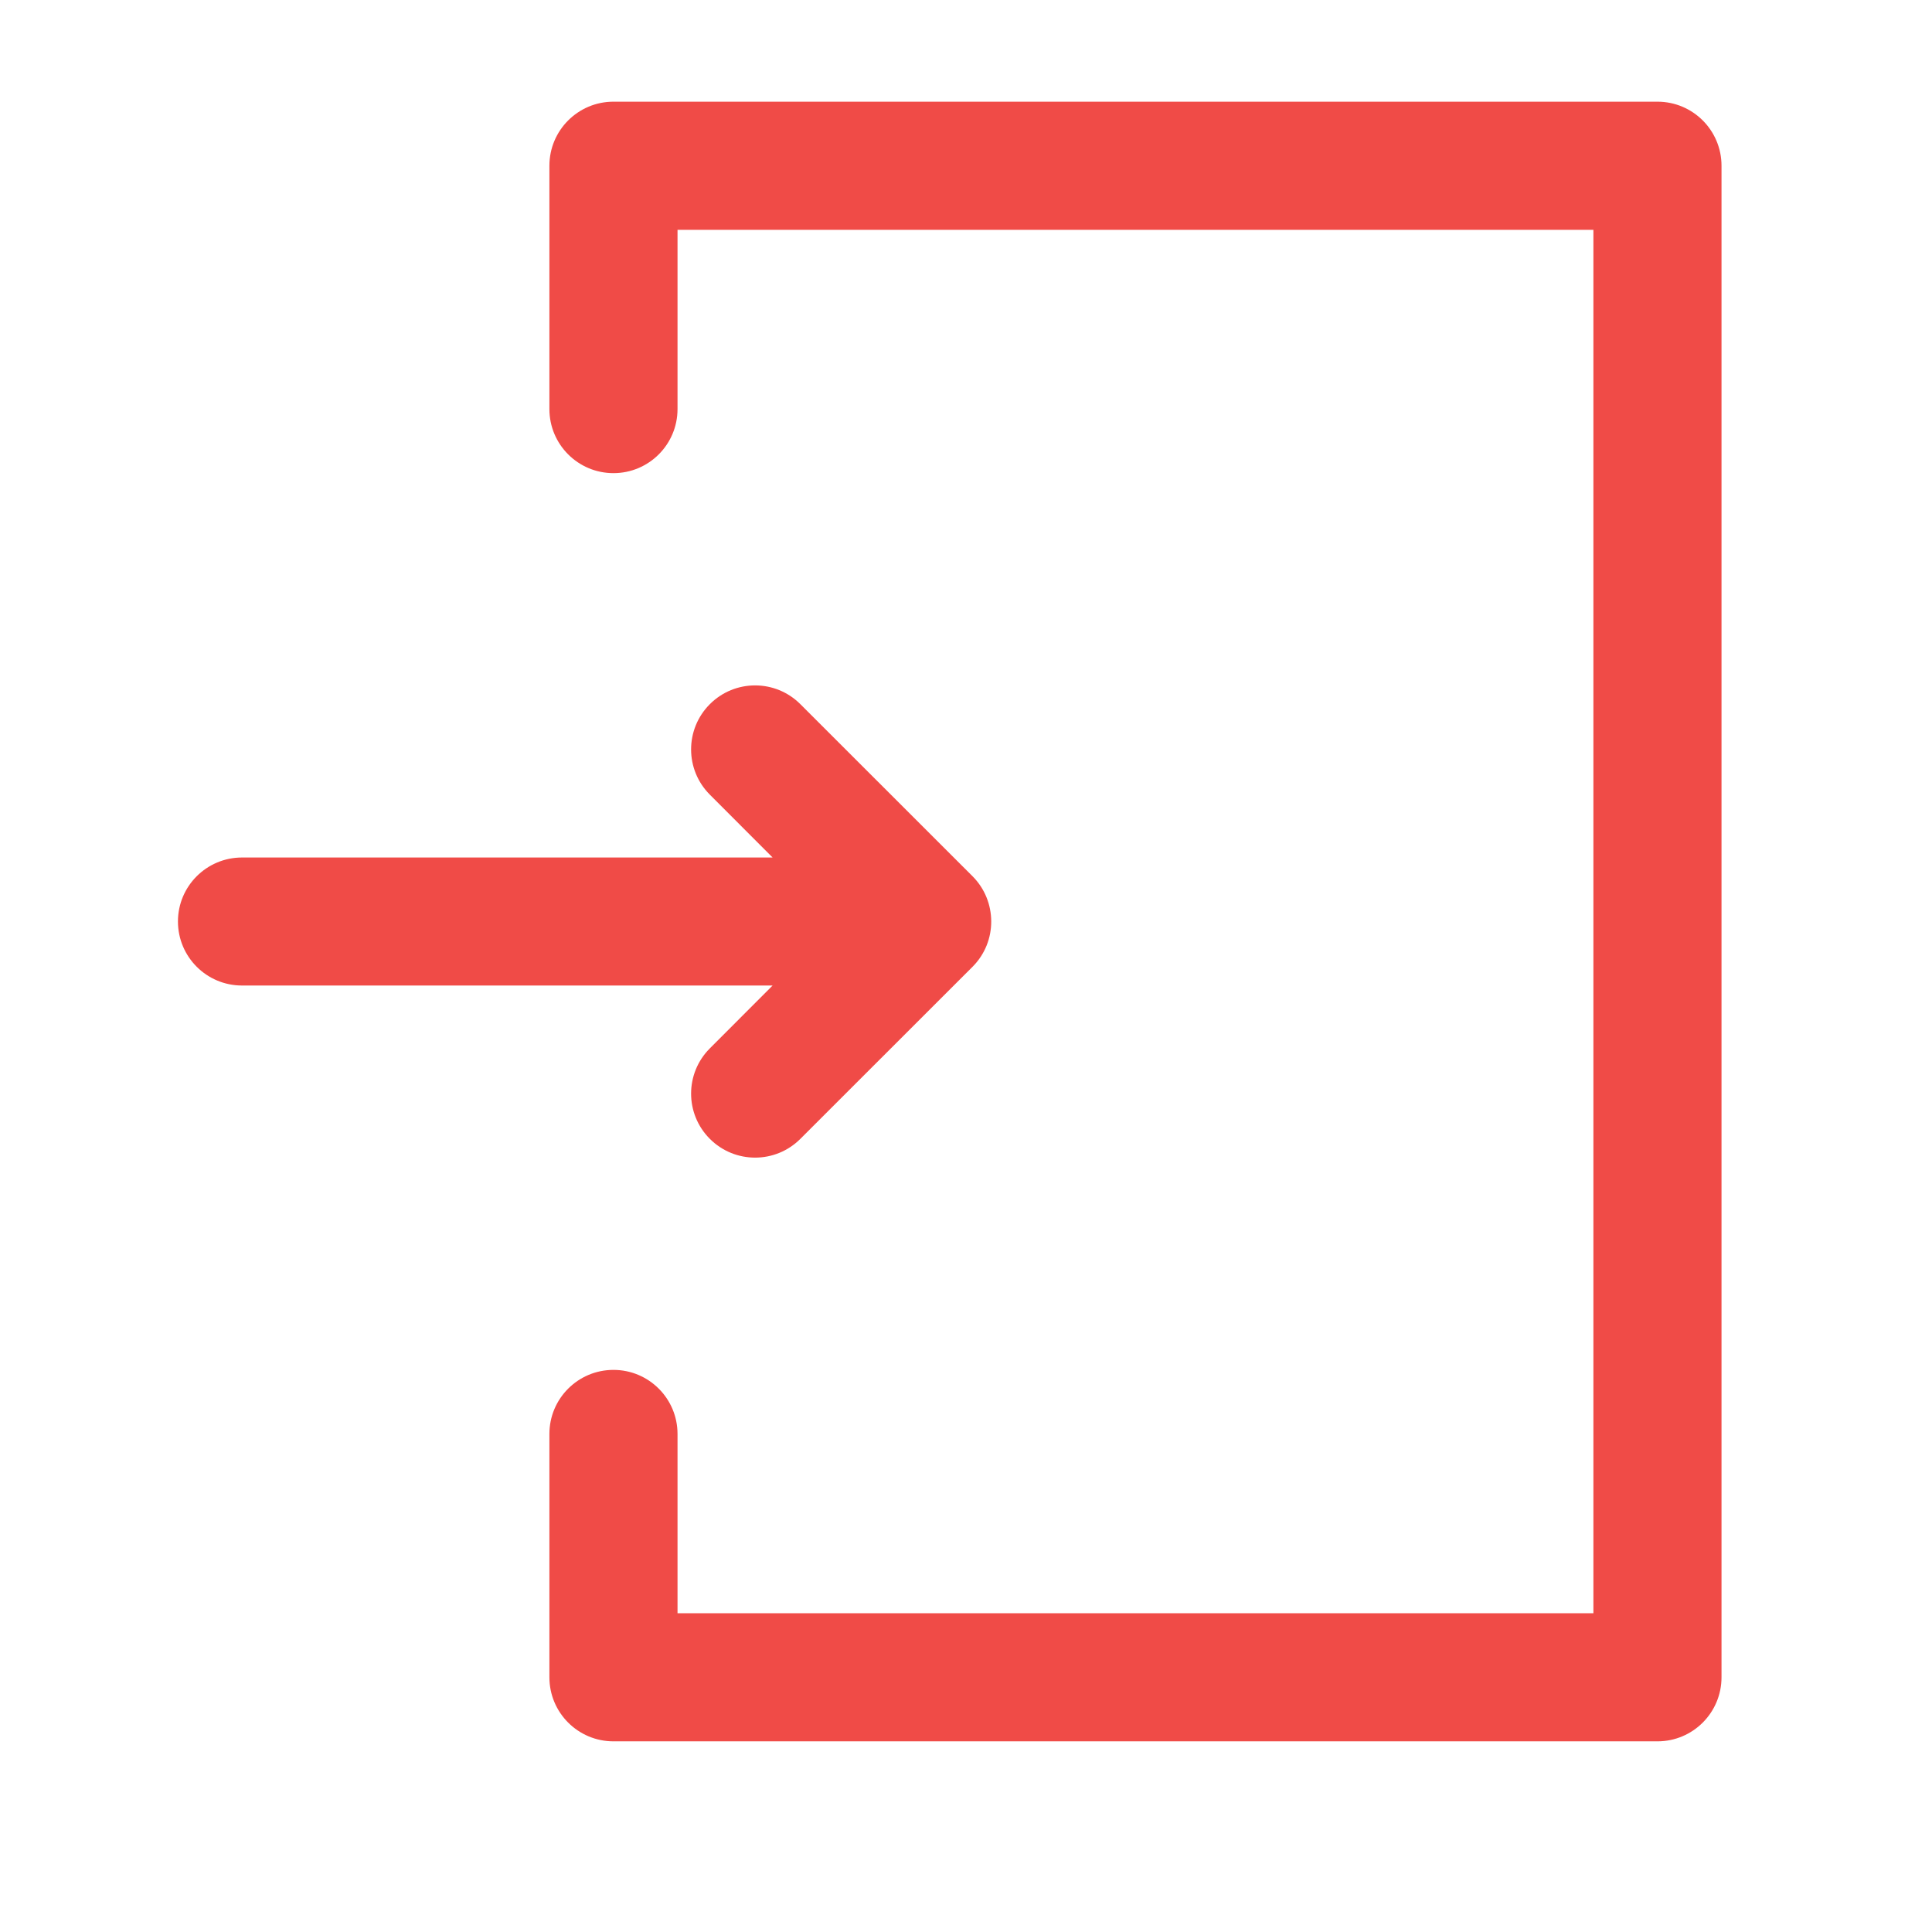<svg width="19" height="19" viewBox="0 0 19 19" fill="none" xmlns="http://www.w3.org/2000/svg">
<path d="M6.981 10.31C6.735 10.556 6.735 10.954 6.981 11.2C7.227 11.446 7.625 11.446 7.871 11.2L9.564 9.508C9.812 9.26 9.807 8.86 9.564 8.617L7.871 6.925C7.625 6.679 7.227 6.679 6.981 6.925C6.735 7.171 6.735 7.569 6.981 7.815L7.598 8.433L2.38 8.433C2.032 8.433 1.75 8.715 1.75 9.062C1.75 9.41 2.032 9.692 2.38 9.692L7.598 9.692L6.981 10.31Z" fill="#F04B47"/>
<path d="M16.3 1H6.033C5.685 1 5.403 1.282 5.403 1.63V4.023C5.403 4.371 5.685 4.653 6.033 4.653C6.381 4.653 6.663 4.371 6.663 4.023V2.26H15.67V15.865H6.663V14.102C6.663 13.754 6.381 13.472 6.033 13.472C5.685 13.472 5.403 13.754 5.403 14.102V16.495C5.403 16.843 5.685 17.125 6.033 17.125H16.3C16.648 17.125 16.93 16.843 16.93 16.495V1.63C16.93 1.282 16.648 1 16.3 1Z" fill="#F04B47"/>
</svg>
